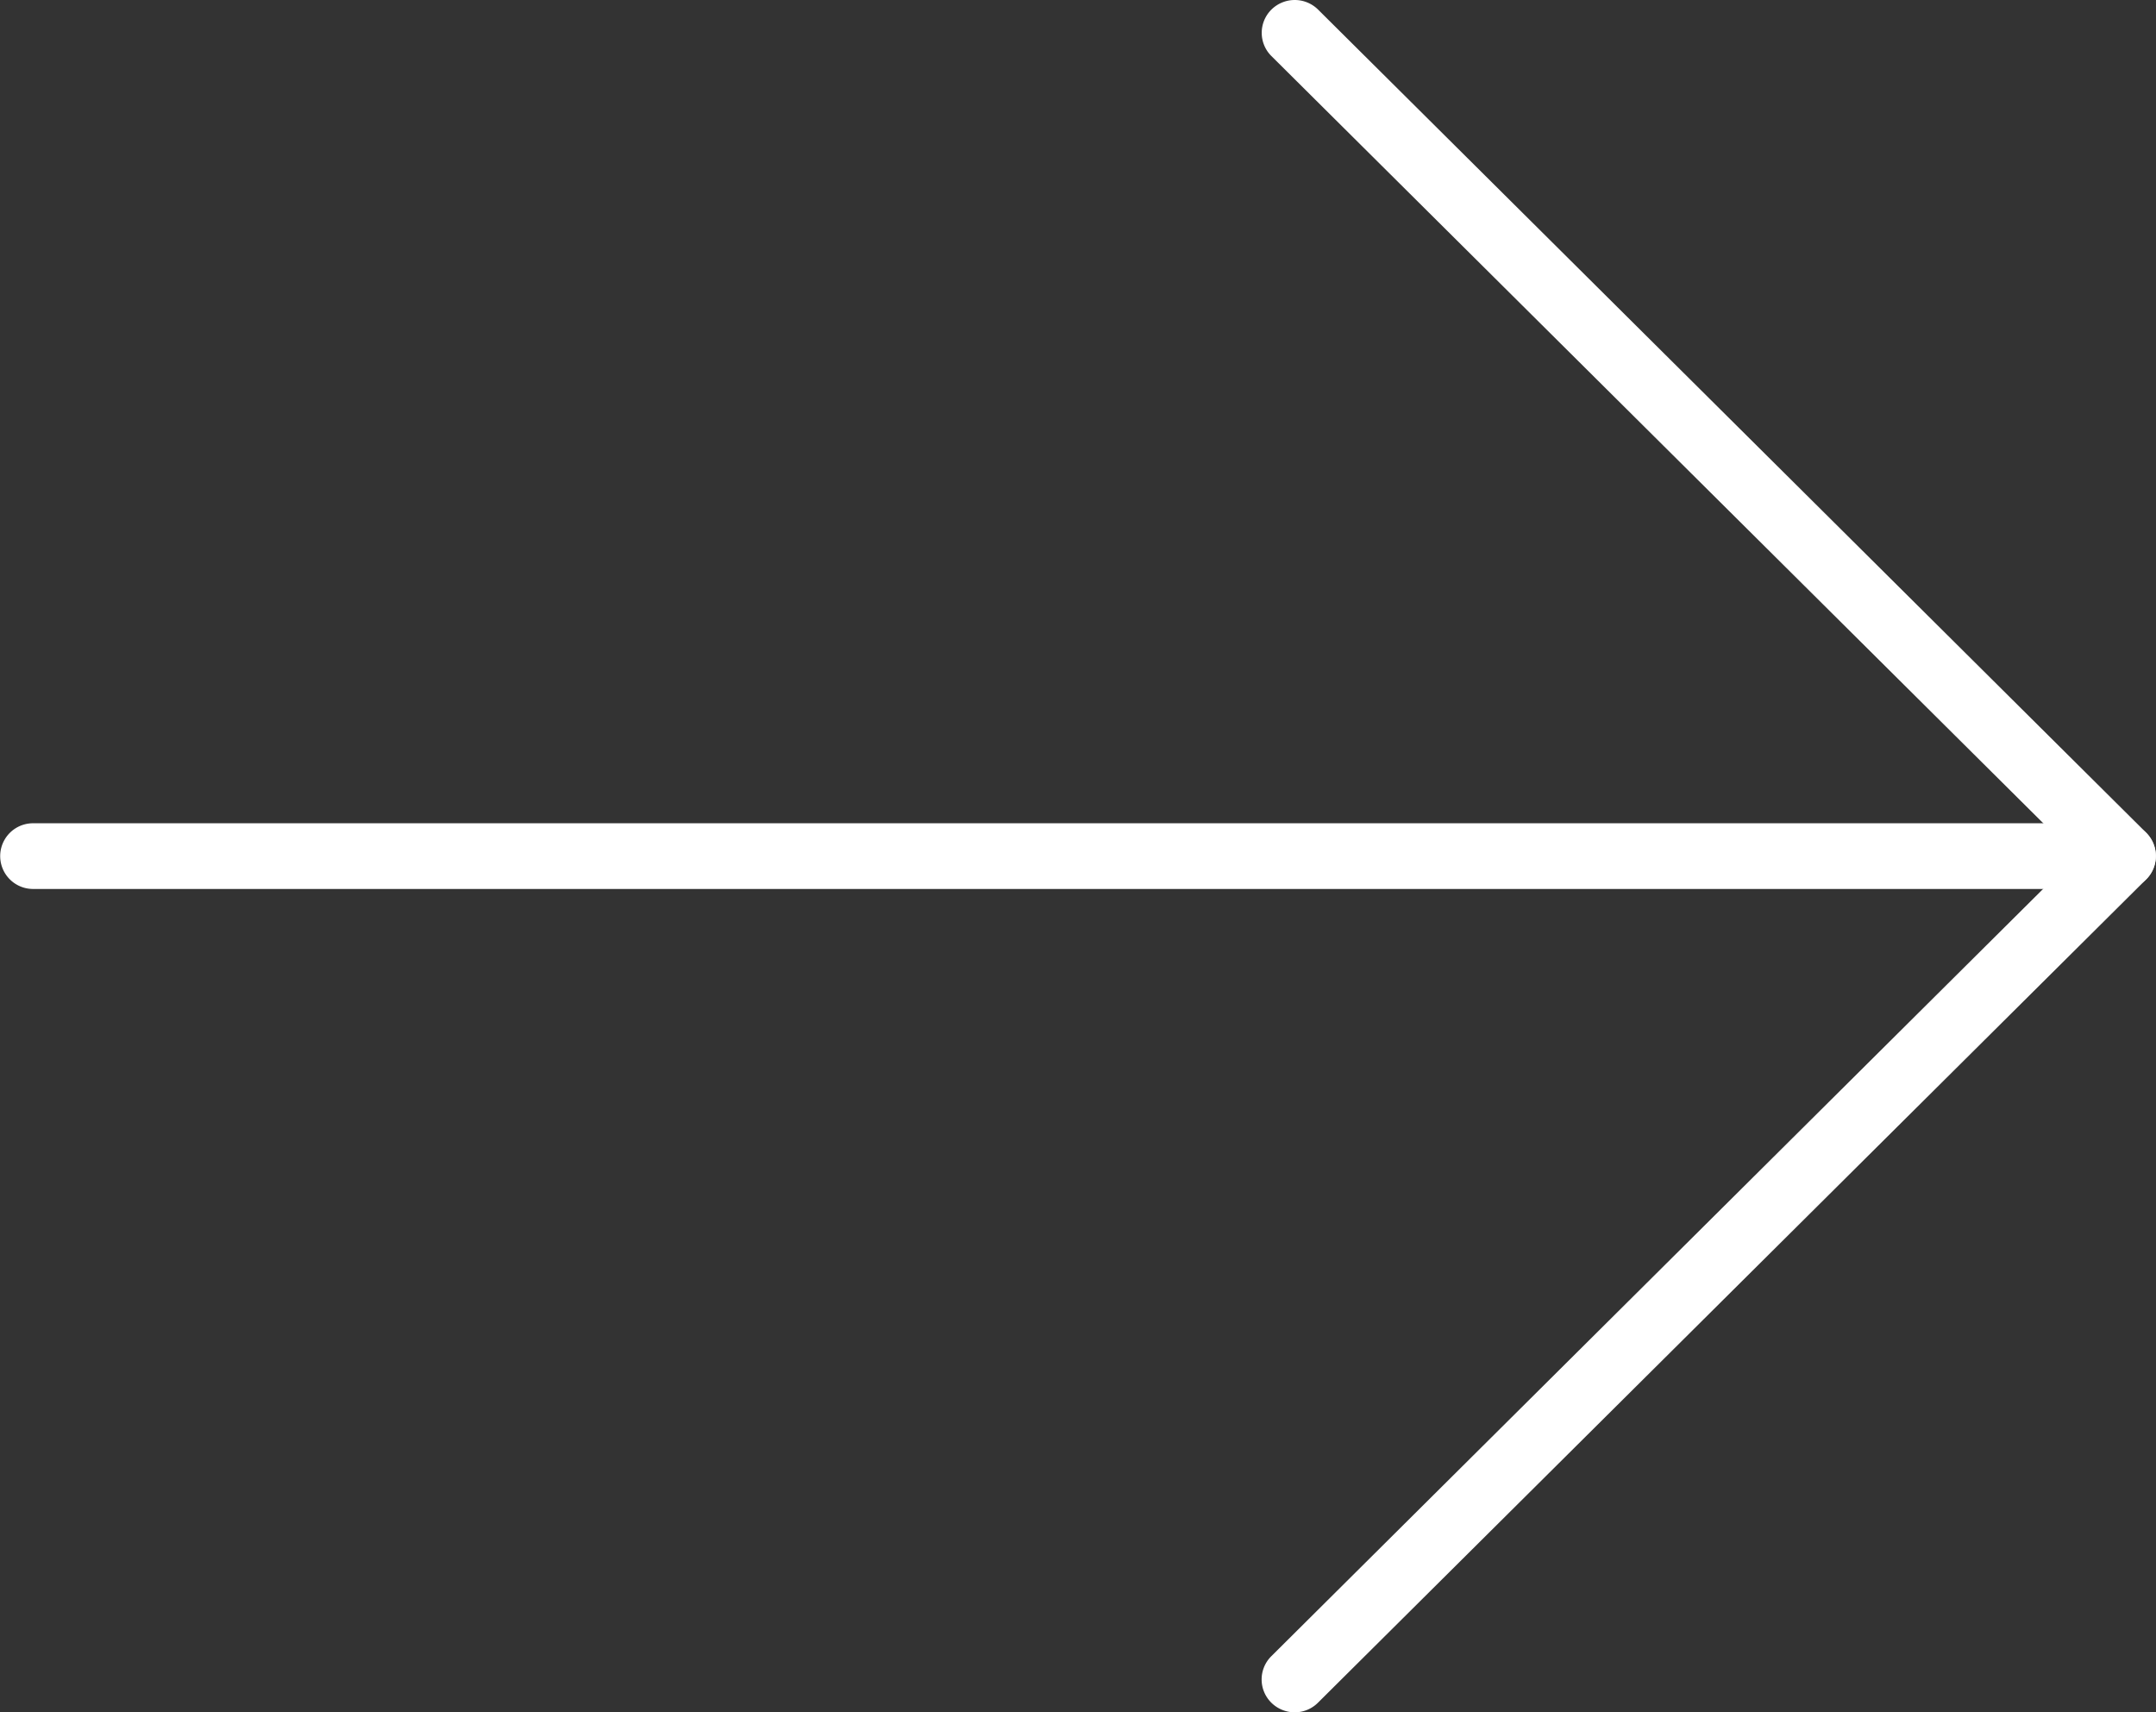 <?xml version="1.0" encoding="utf-8"?><svg xmlns="http://www.w3.org/2000/svg" width="44.702" height="35.5" viewBox="0 0 44.702 35.5"><rect x="0" y="0" width="44.702" height="35.5" fill="#333333" stroke="none"/><defs><style>.a{fill:#fff;}</style></defs><g transform="translate(0 0)"><path class="a" d="M44.017,17.179H.685a.681.681,0,1,1,0-1.362H44.017a.681.681,0,1,1,0,1.362Z" transform="translate(0 1.251)"/><path class="a" d="M19.783,38.783a.69.69,0,0,1-.485-.2.678.678,0,0,1,0-.963L35.987,21.03,19.3,4.445a.678.678,0,0,1,0-.963.688.688,0,0,1,.968,0L37.439,20.548a.681.681,0,0,1,0,.964L20.266,38.583A.68.68,0,0,1,19.783,38.783Z" transform="translate(7.061 -3.283)"/></g></svg>